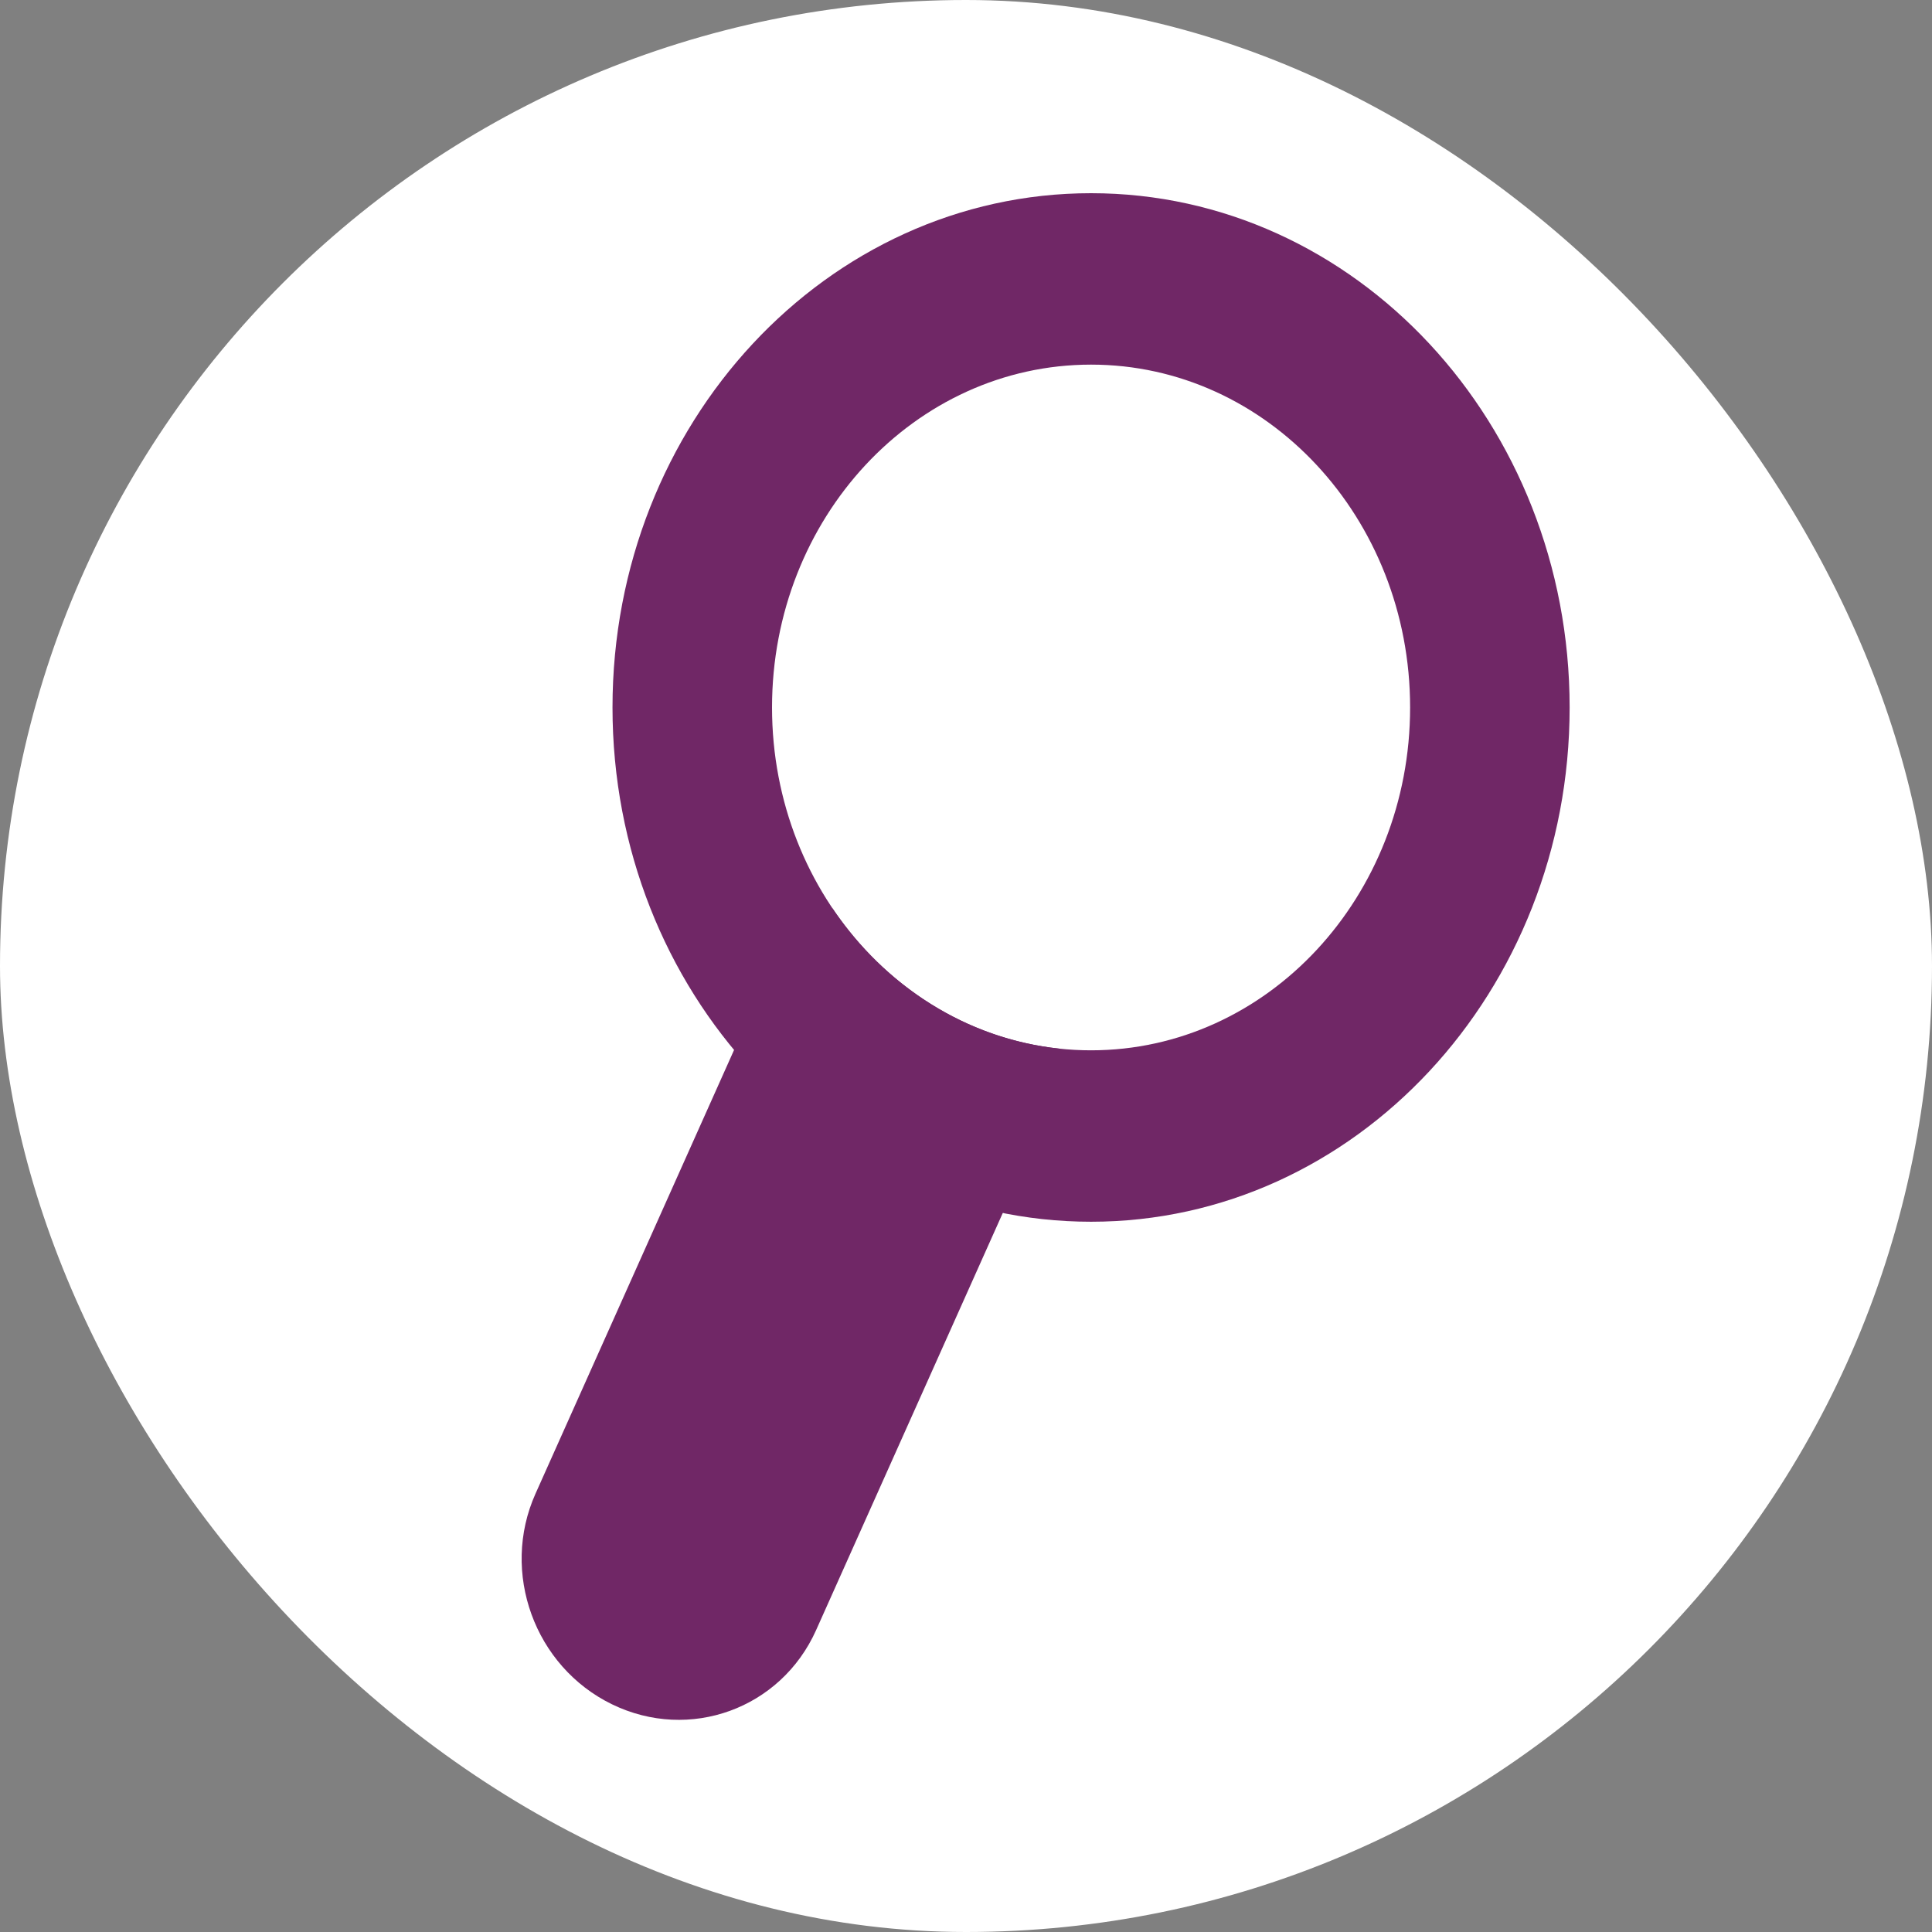 <svg width="100" height="100" viewBox="0 0 100 100" fill="none" xmlns="http://www.w3.org/2000/svg">
<rect x="0" y="0" width="100" height="100" fill="#808080" stroke="none"/>
<rect width="100" height="100" rx="50" fill="white"/>
<path fill-rule="evenodd" clip-rule="evenodd" d="M54.833 54.278C50.007 53.766 45.792 51.023 43.093 47.021C41.599 47.807 40.347 49.089 39.593 50.775L27.716 77.316C25.894 81.386 27.669 86.266 31.681 88.216C35.692 90.165 40.42 88.445 42.242 84.374L54.119 57.833C54.633 56.684 54.861 55.471 54.833 54.278Z" fill="#702766"/>
<path fill-rule="evenodd" clip-rule="evenodd" d="M56.473 63.237C70.154 63.237 81.244 51.319 81.244 36.618C81.244 21.918 70.154 10 56.473 10C42.793 10 31.703 21.918 31.703 36.618C31.703 51.319 42.793 63.237 56.473 63.237ZM56.473 54.364C65.594 54.364 72.987 46.419 72.987 36.618C72.987 26.818 65.594 18.873 56.473 18.873C47.353 18.873 39.96 26.818 39.96 36.618C39.96 46.419 47.353 54.364 56.473 54.364Z" fill="#702766"/>
</svg>
